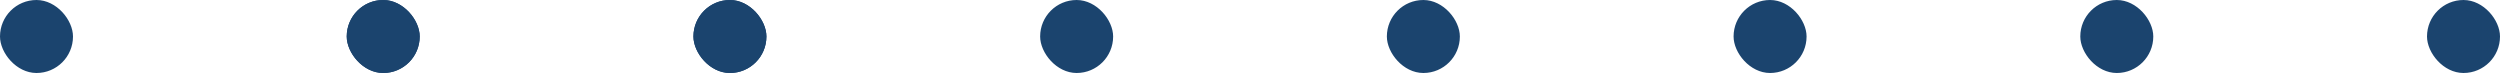 <?xml version="1.0" encoding="UTF-8"?>
<svg width="137px" height="4px" viewBox="0 0 137 4" version="1.1" xmlns="http://www.w3.org/2000/svg" xmlns:xlink="http://www.w3.org/1999/xlink">
    <title>Group 3</title>
    <g id="Page-1" stroke="none" stroke-width="1" fill="none" fill-rule="evenodd">
        <g id="Careers-Interior" transform="translate(-652, -1960)" fill="#1B446E">
            <g id="Group-24" transform="translate(289, 1884)">
                <g id="Group-3" transform="translate(363, 76)">
                    <rect id="Rectangle" x="0" y="0" width="4" height="4" rx="2"></rect>
                    <rect id="Rectangle" x="19" y="0" width="4" height="4" rx="2"></rect>
                    <rect id="Rectangle" x="19" y="0" width="4" height="4" rx="2"></rect>
                    <rect id="Rectangle-Copy-2" x="38" y="0" width="4" height="4" rx="2"></rect>
                    <rect id="Rectangle-Copy-2" x="38" y="0" width="4" height="4" rx="2"></rect>
                    <rect id="Rectangle-Copy-3" x="57" y="0" width="4" height="4" rx="2"></rect>
                    <rect id="Rectangle-Copy-3" x="76" y="0" width="4" height="4" rx="2"></rect>
                    <rect id="Rectangle-Copy-3" x="95" y="0" width="4" height="4" rx="2"></rect>
                    <rect id="Rectangle-Copy-3" x="114" y="0" width="4" height="4" rx="2"></rect>
                    <rect id="Rectangle-Copy-3" x="133" y="0" width="4" height="4" rx="2"></rect>
                </g>
            </g>
        </g>
    </g>
</svg>